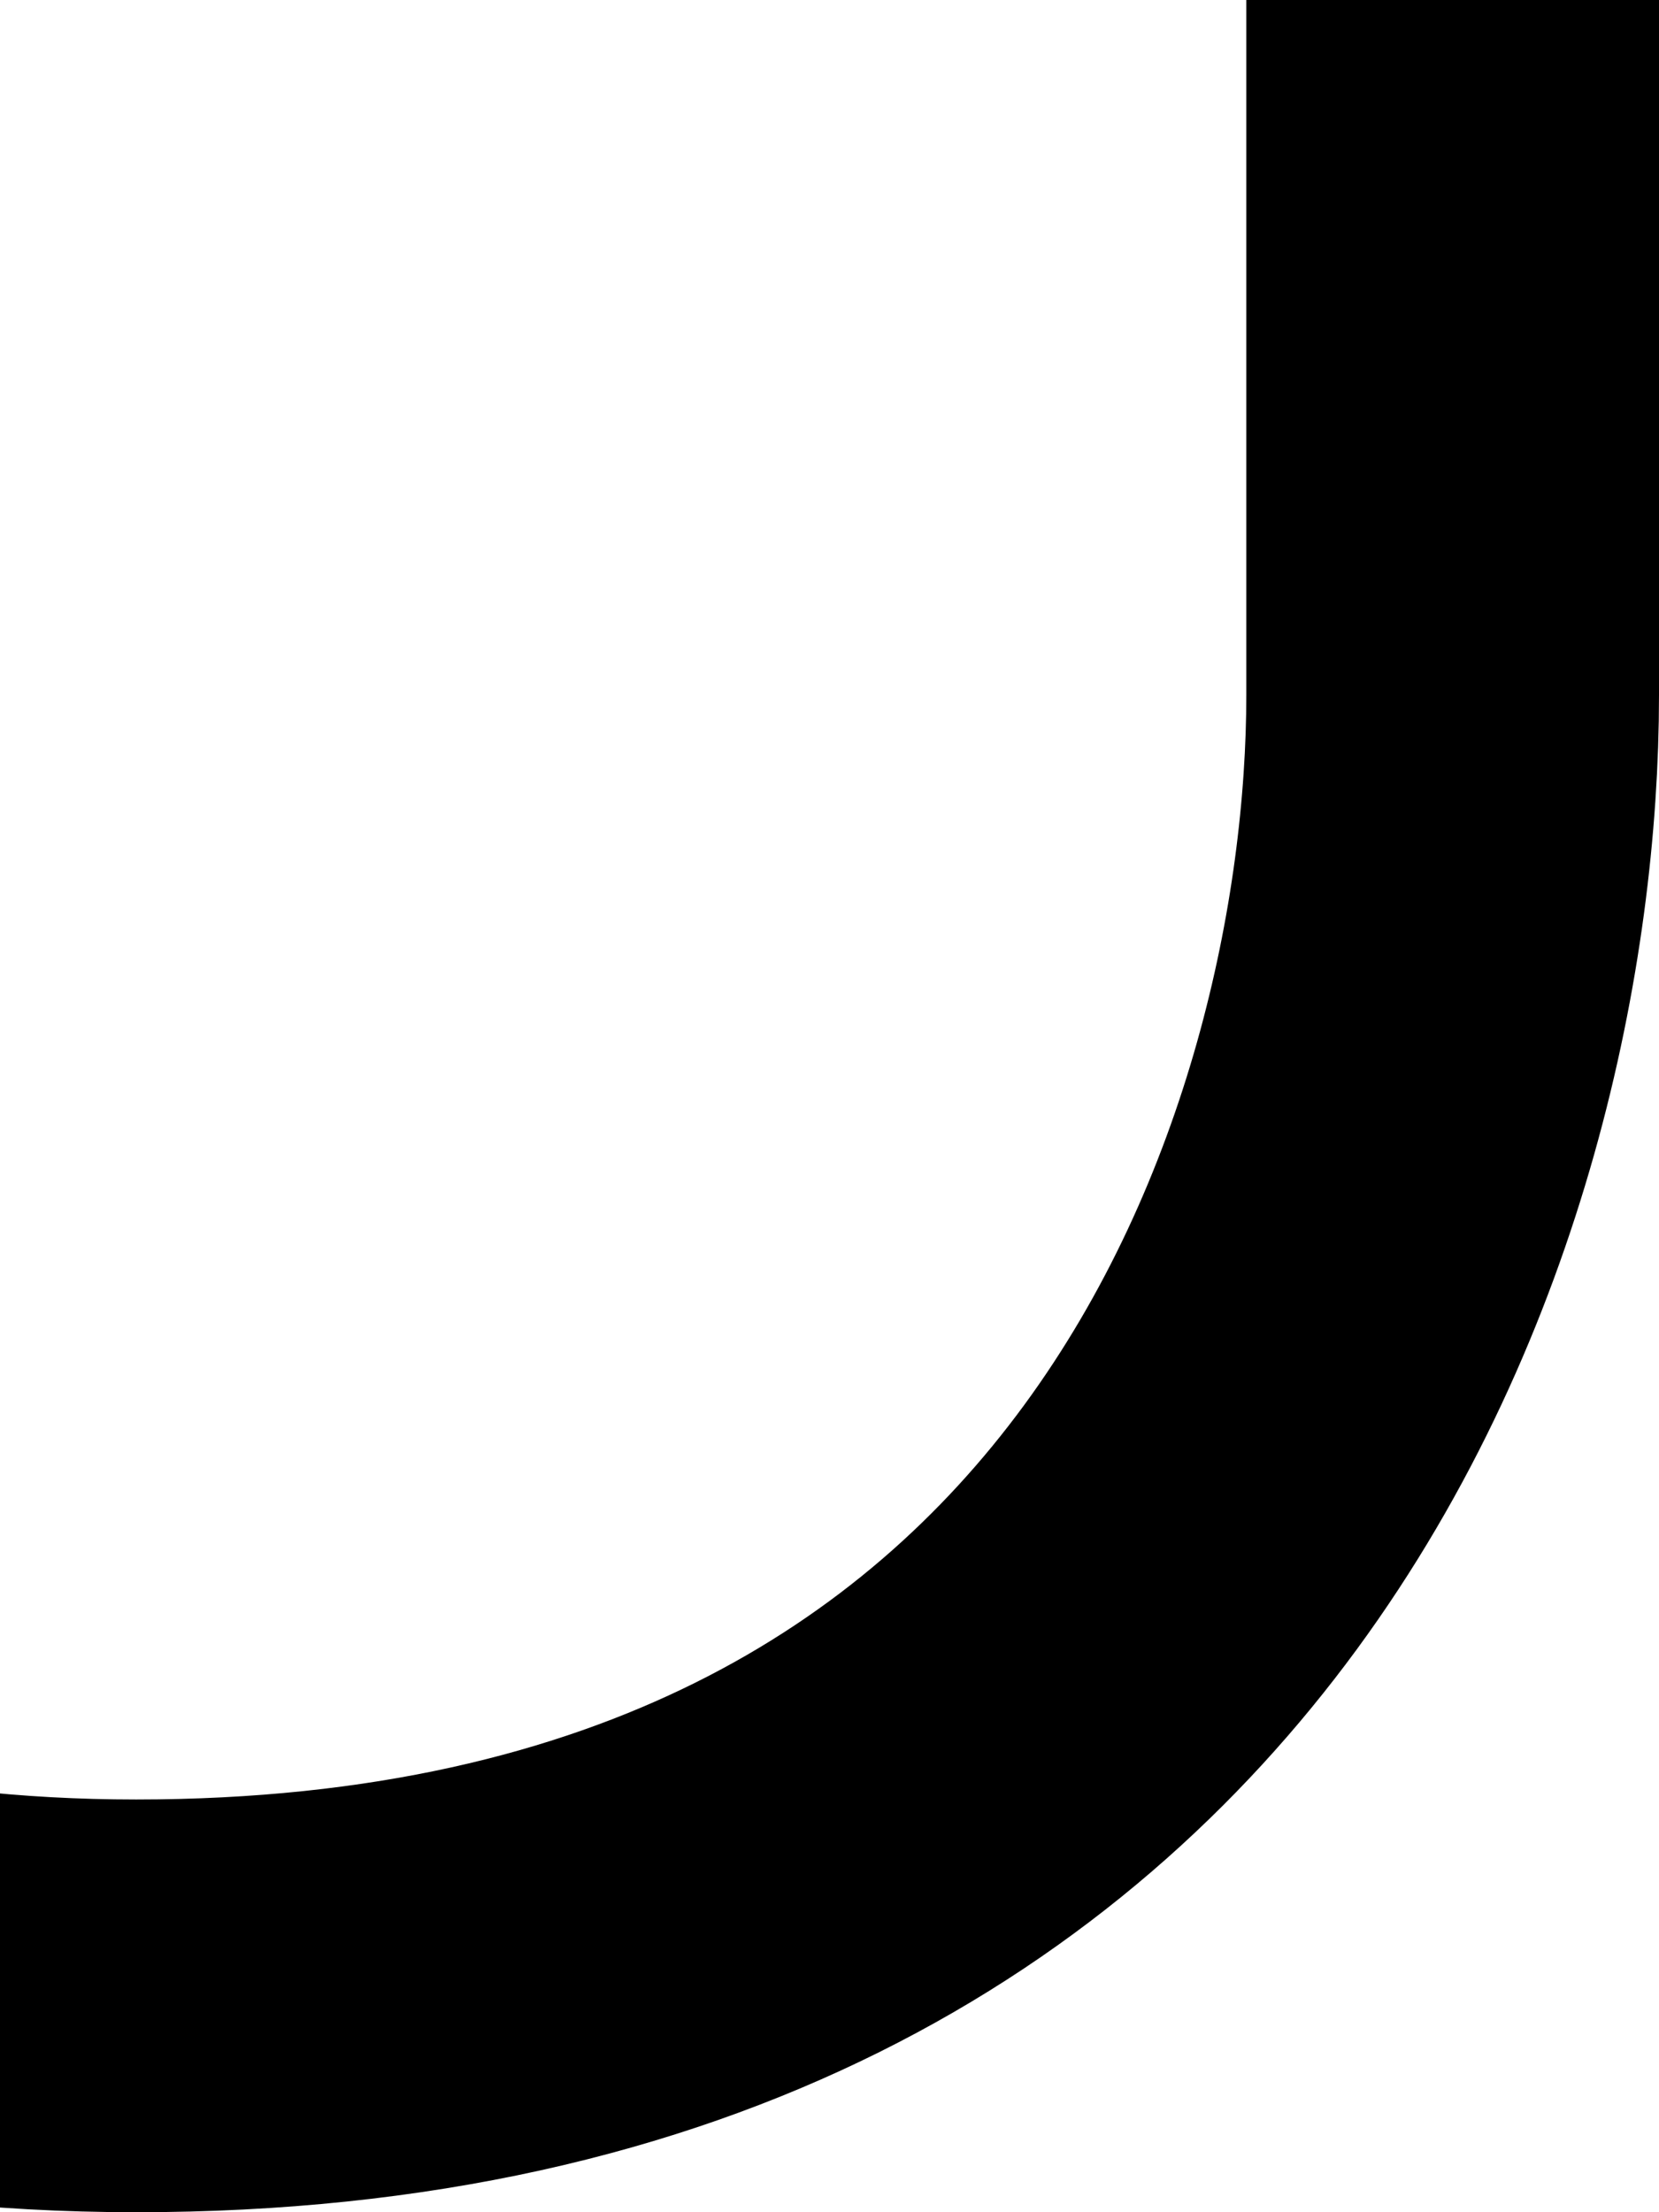 <?xml version="1.0" encoding="UTF-8"?> <svg xmlns="http://www.w3.org/2000/svg" width="201" height="268" viewBox="0 0 201 268" fill="none"><path d="M-143 -115L-143 84.188C-143 132.938 -111.499 243 16.5 243C144.46 243 176 141.312 176 84.188L176 -115" stroke="black" stroke-width="50" stroke-linecap="round"></path></svg> 
